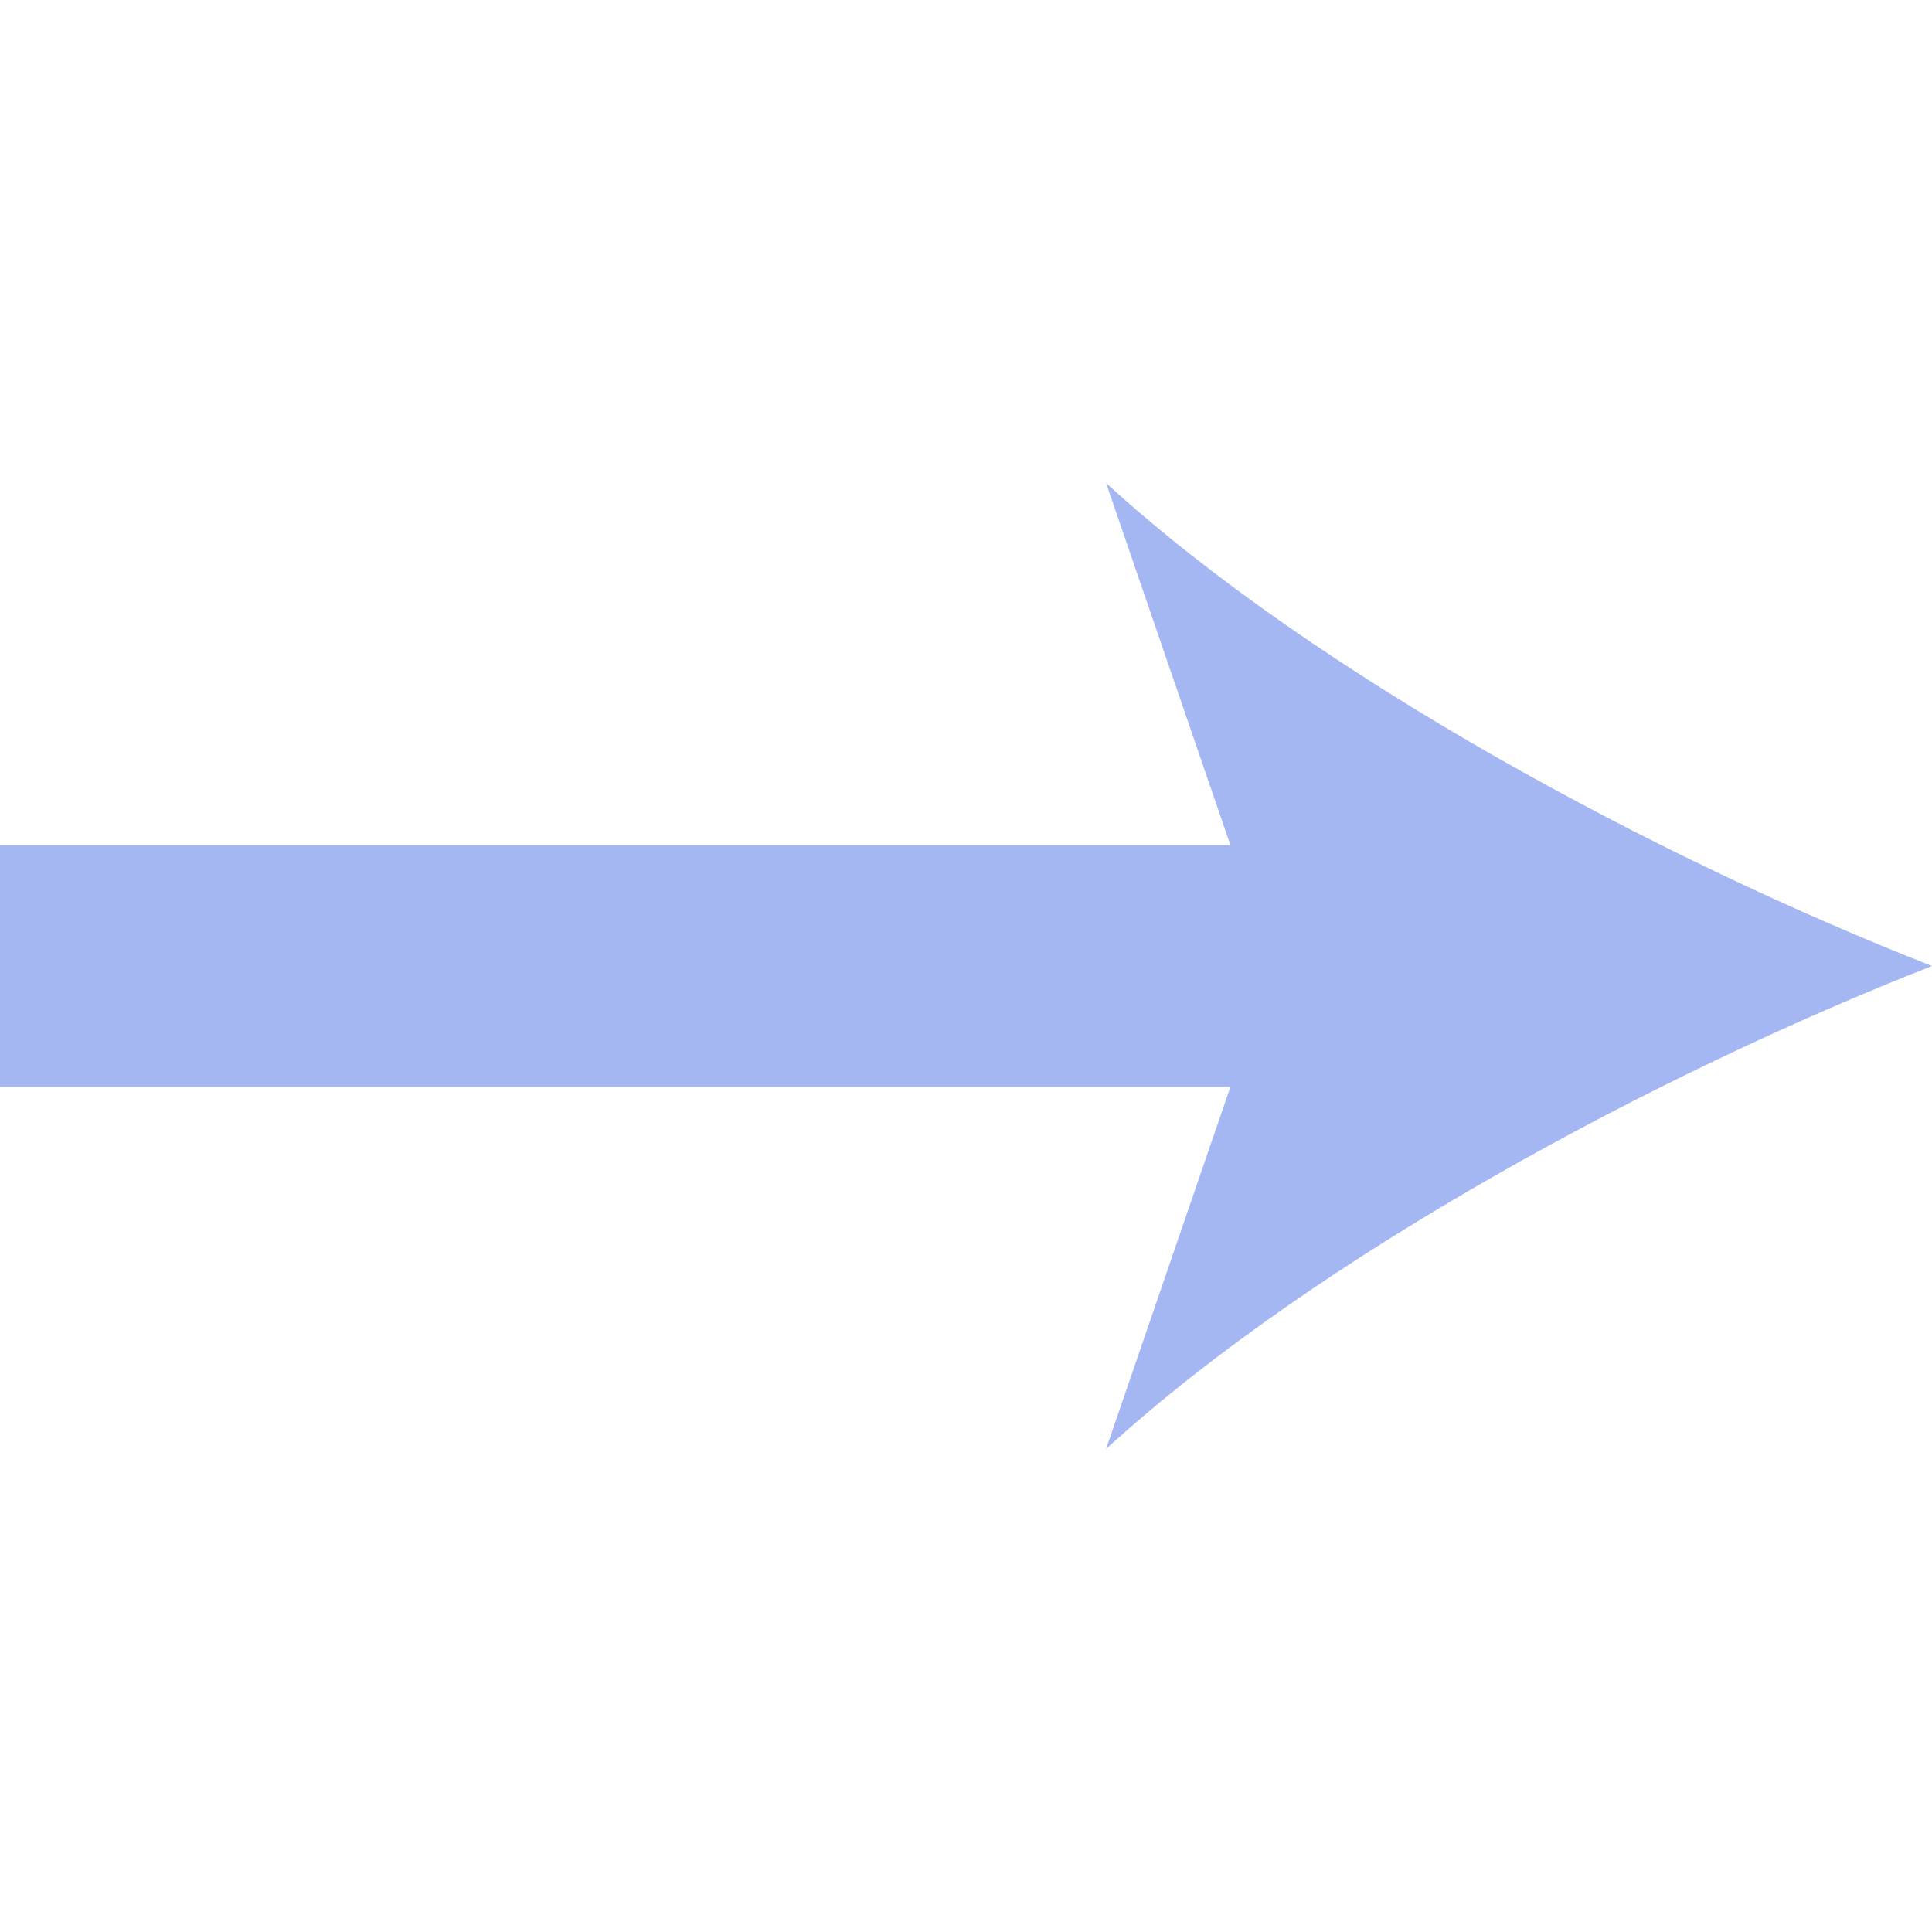 <svg enable-background="new 0 0 16 16" viewBox="0 0 16 16" xmlns="http://www.w3.org/2000/svg"><path d="m16 8c-2.27-.89-5.09-2.4-6.84-4l1.03 3h-10.19v2h10.19l-1.03 3c1.75-1.6 4.57-3.11 6.84-4z" fill="#a5b7f3"/></svg>